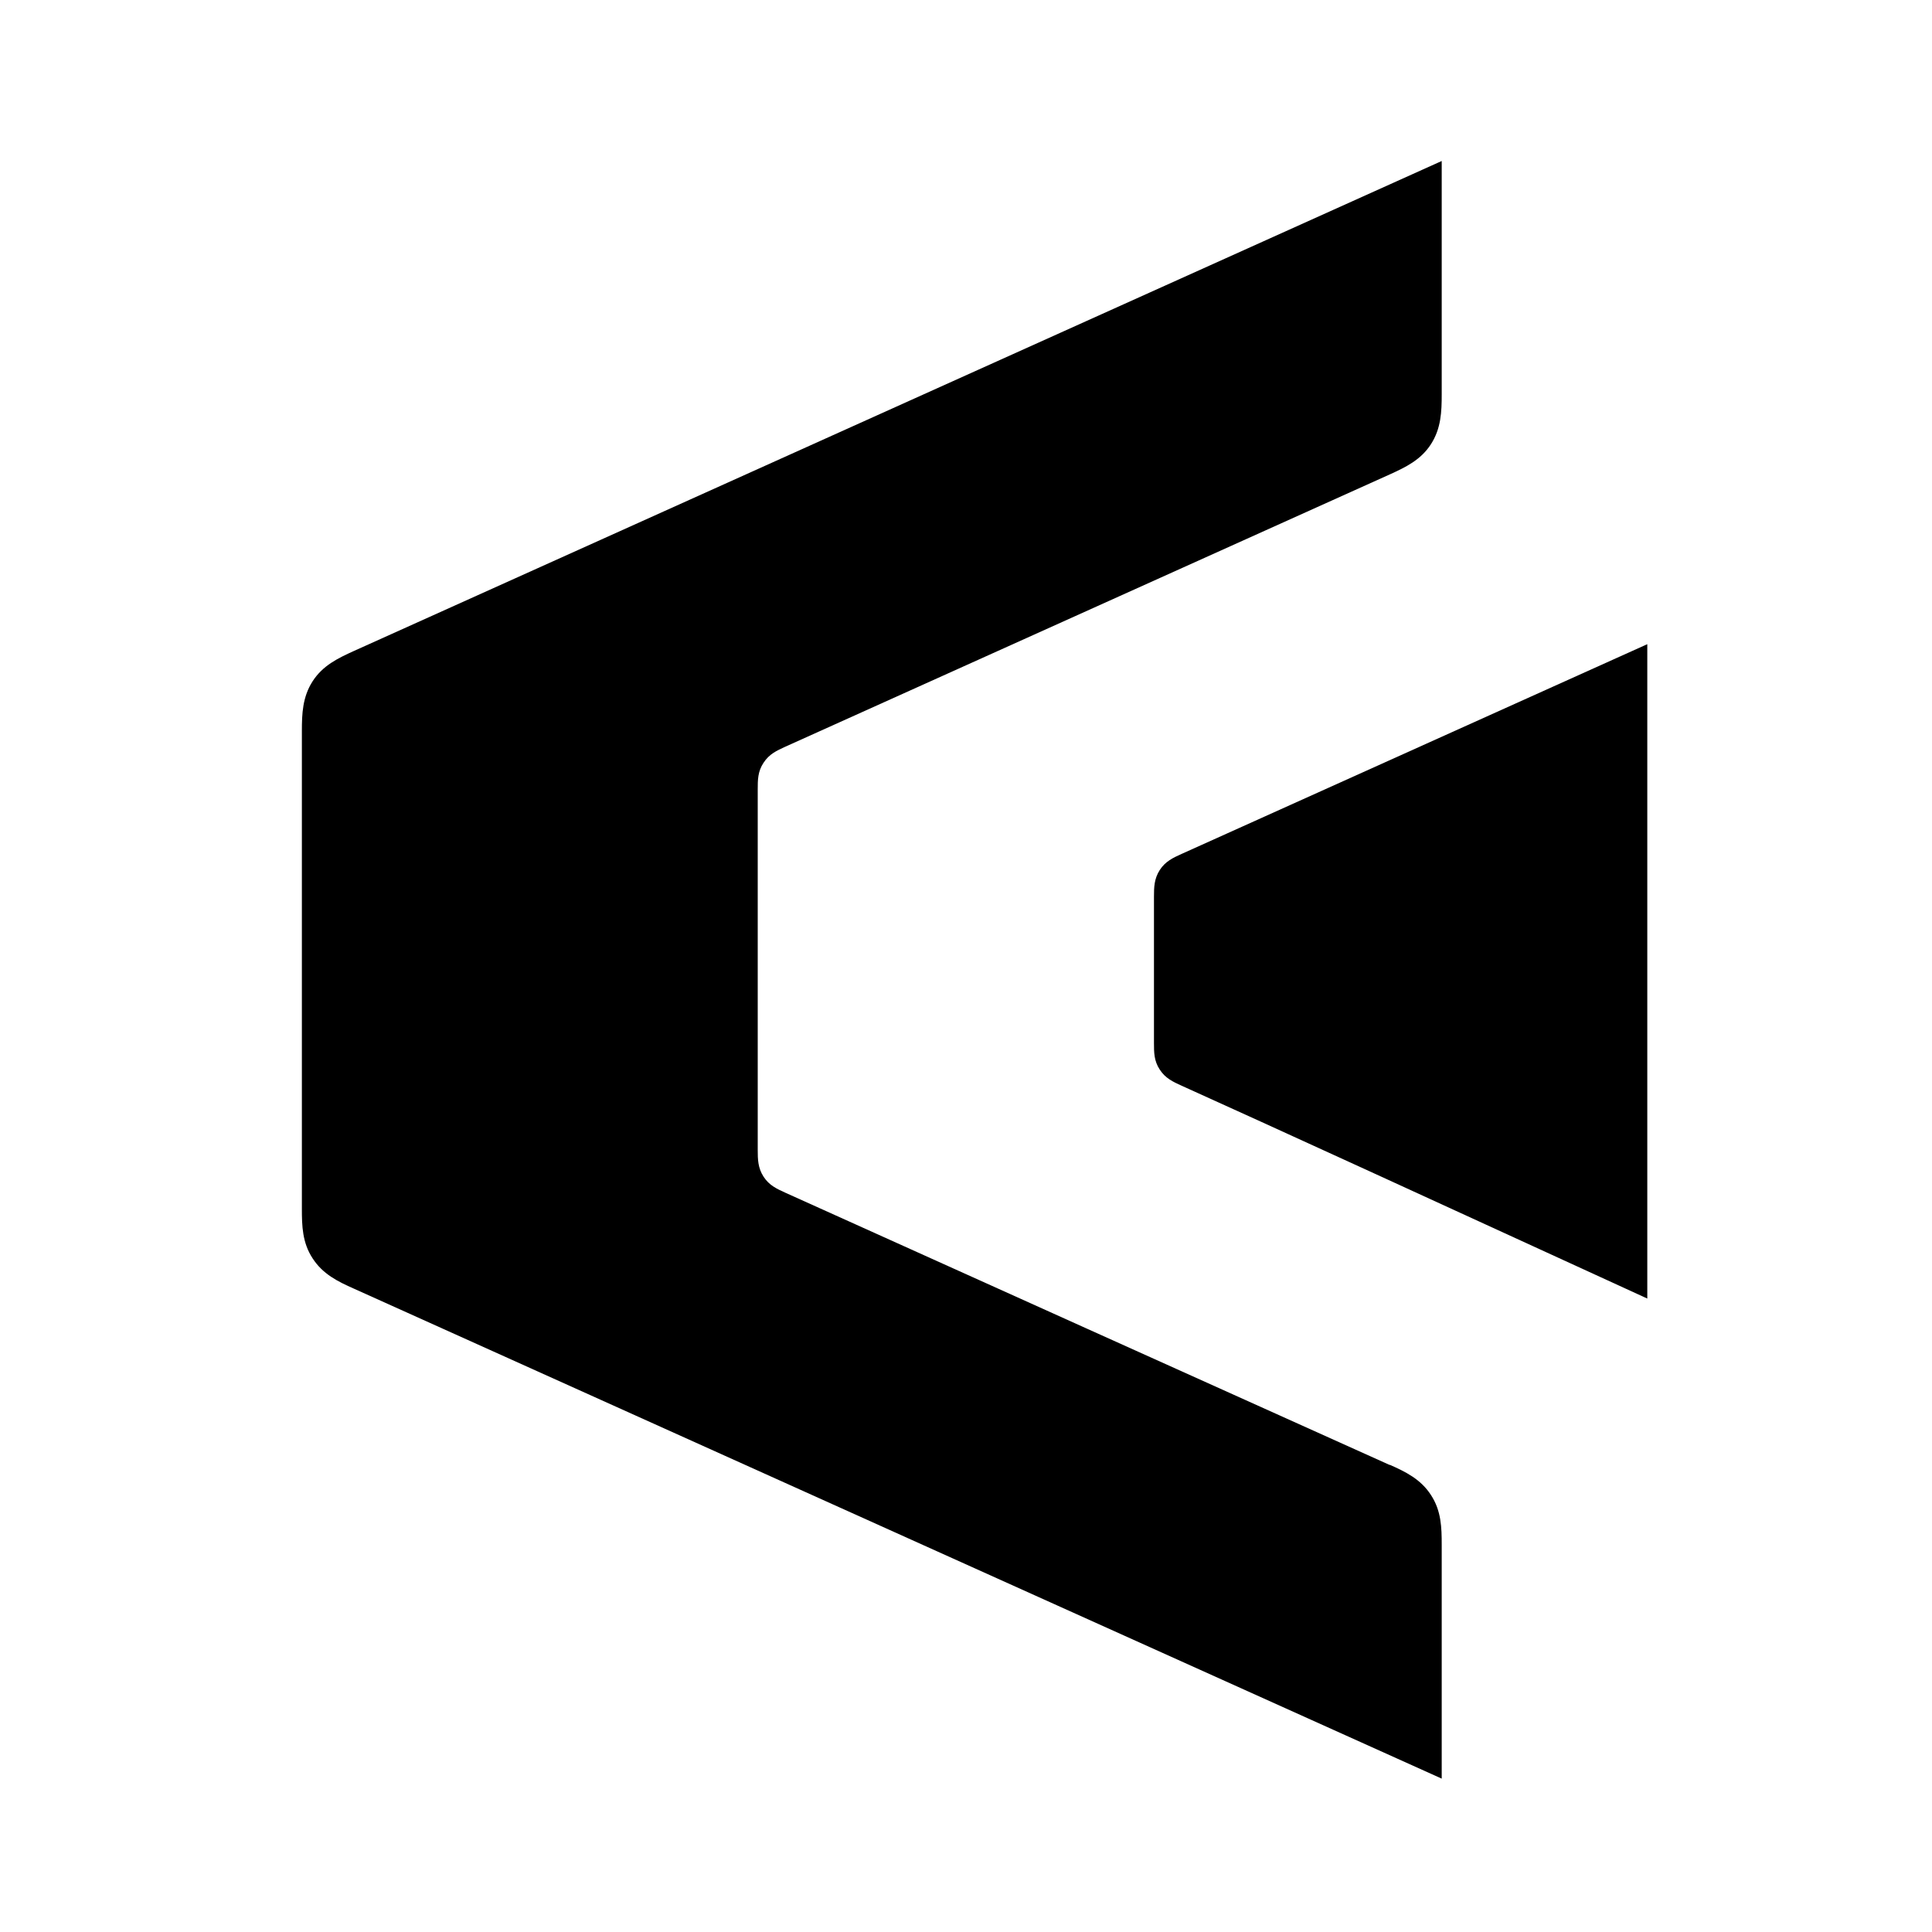 <svg width="96" height="96" viewBox="0 0 96 96" fill="none" xmlns="http://www.w3.org/2000/svg">
<g clip-path="url(#clip0_3301_14630)">
<path d="M69.056 72.795C59.047 68.289 49.038 63.784 39.029 59.268C38.597 59.072 38.217 58.898 37.939 58.466C37.661 58.034 37.651 57.612 37.651 57.139V39.23C37.651 38.757 37.651 38.335 37.939 37.903C38.217 37.471 38.597 37.296 39.029 37.1C49.038 32.595 59.047 28.079 69.056 23.574C69.848 23.214 70.599 22.854 71.103 22.072C71.607 21.29 71.638 20.457 71.638 19.593V8C53.616 16.116 35.594 24.232 17.582 32.348C16.79 32.708 16.039 33.068 15.535 33.85C15.031 34.632 15 35.465 15 36.329V60.05C15 60.914 15.021 61.747 15.535 62.529C16.039 63.31 16.79 63.681 17.582 64.031C35.604 72.147 53.616 80.263 71.638 88.379V76.765C71.638 75.901 71.617 75.068 71.103 74.286C70.599 73.504 69.848 73.134 69.056 72.784V72.795Z" fill="black"/>
<path d="M58.718 42.429C58.286 42.624 57.906 42.799 57.628 43.231C57.35 43.663 57.34 44.085 57.34 44.558V51.821C57.34 52.294 57.34 52.715 57.628 53.148C57.906 53.58 58.286 53.754 58.718 53.95C62.627 55.709 72.543 60.255 81.853 64.524V32.009C72.543 36.206 62.627 40.67 58.718 42.429Z" fill="black"/>
</g>
<defs>
<clipPath id="clip0_3301_14630">
<rect width="66.852" height="80.399" fill="white" transform="translate(15 8)"/>
</clipPath>
</defs>
</svg>
